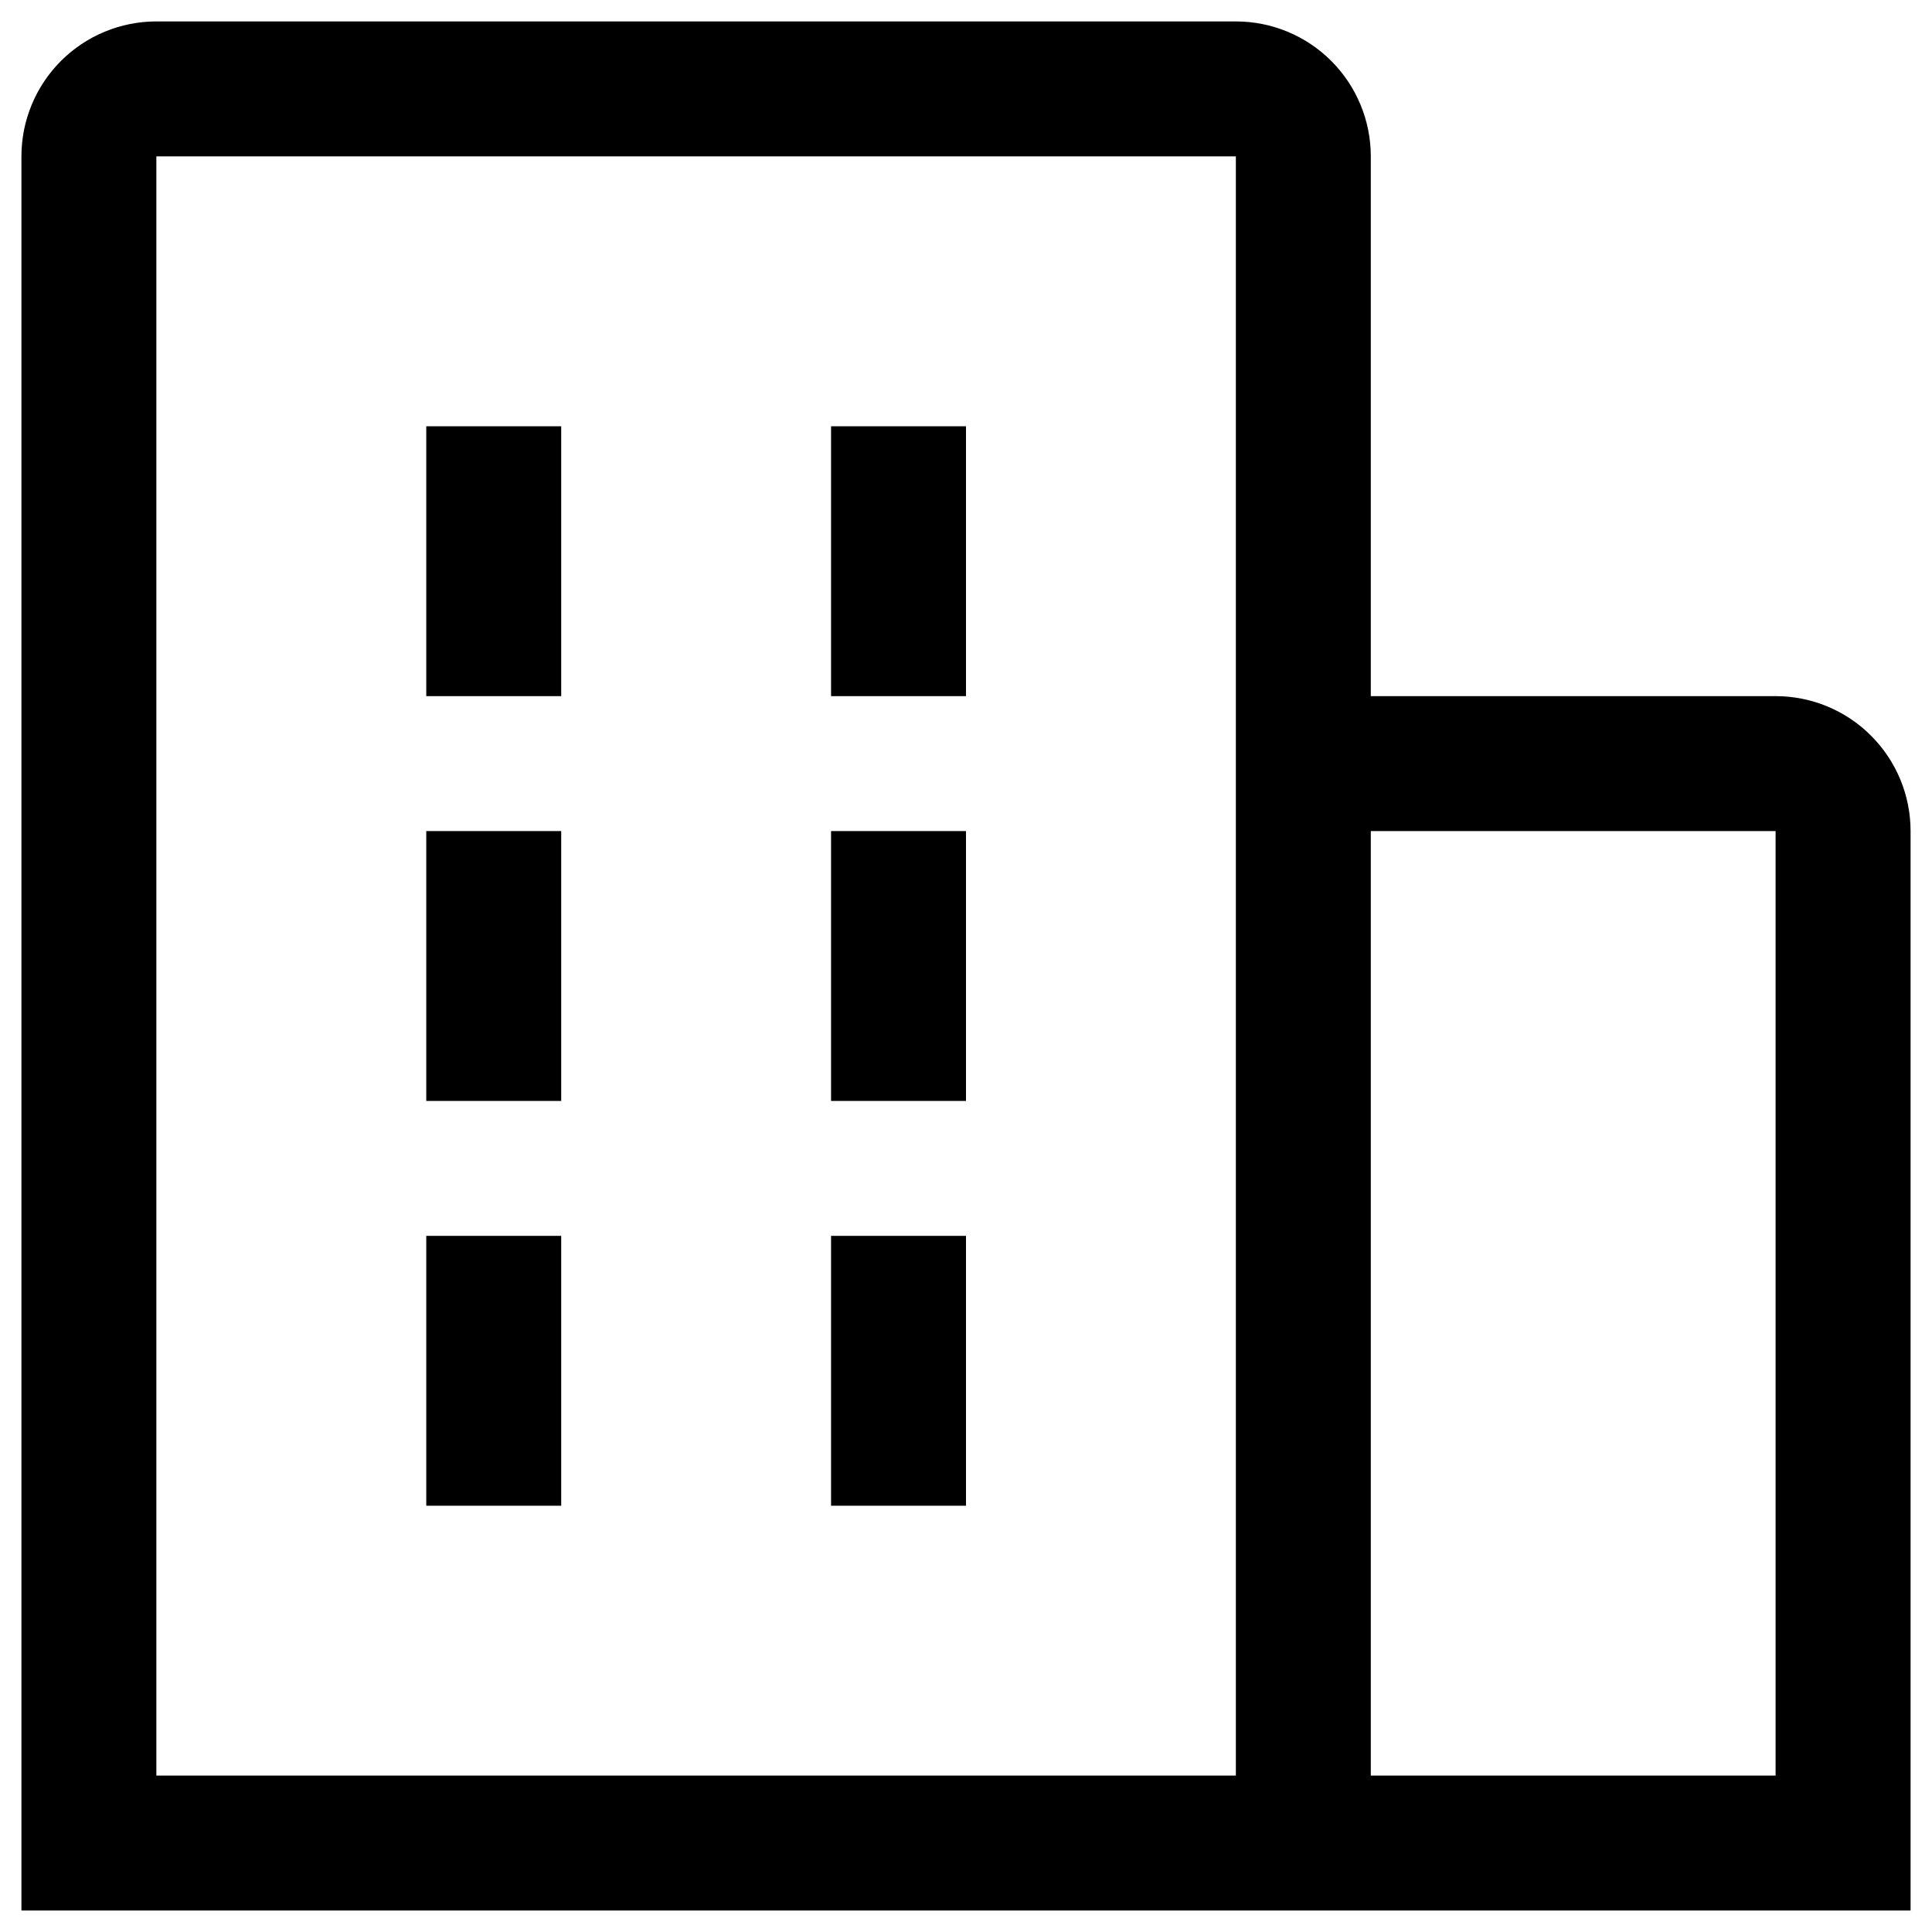 <svg xmlns="http://www.w3.org/2000/svg" width="44" height="44" viewBox="0 0 44 44" fill="none"><path d="M9.708 9.708H12.781V15.854H9.708V9.708ZM9.708 18.927H12.781V25.073H9.708V18.927ZM18.927 9.708H22V15.854H18.927V9.708ZM18.927 18.927H22V25.073H18.927V18.927ZM9.708 28.146H12.781V34.292H9.708V28.146ZM18.927 28.146H22V34.292H18.927V28.146Z" fill="#E8DFD4" style="fill:#E8DFD4;fill:color(display-p3 0.91 0.875 0.831);fill-opacity:1;"></path><path d="M43.512 18.927C43.512 18.112 43.188 17.33 42.611 16.754C42.035 16.177 41.254 15.854 40.438 15.854H31.219V3.561C31.219 2.746 30.895 1.965 30.319 1.388C29.743 0.812 28.961 0.488 28.146 0.488H3.561C2.746 0.488 1.965 0.812 1.388 1.388C0.812 1.965 0.488 2.746 0.488 3.561V43.511H43.512V18.927ZM3.561 3.561H28.146V40.438H3.561V3.561ZM31.219 40.438V18.927H40.438V40.438H31.219Z" fill="#E8DFD4" style="fill:#E8DFD4;fill:color(display-p3 0.91 0.875 0.831);fill-opacity:1;"></path></svg>